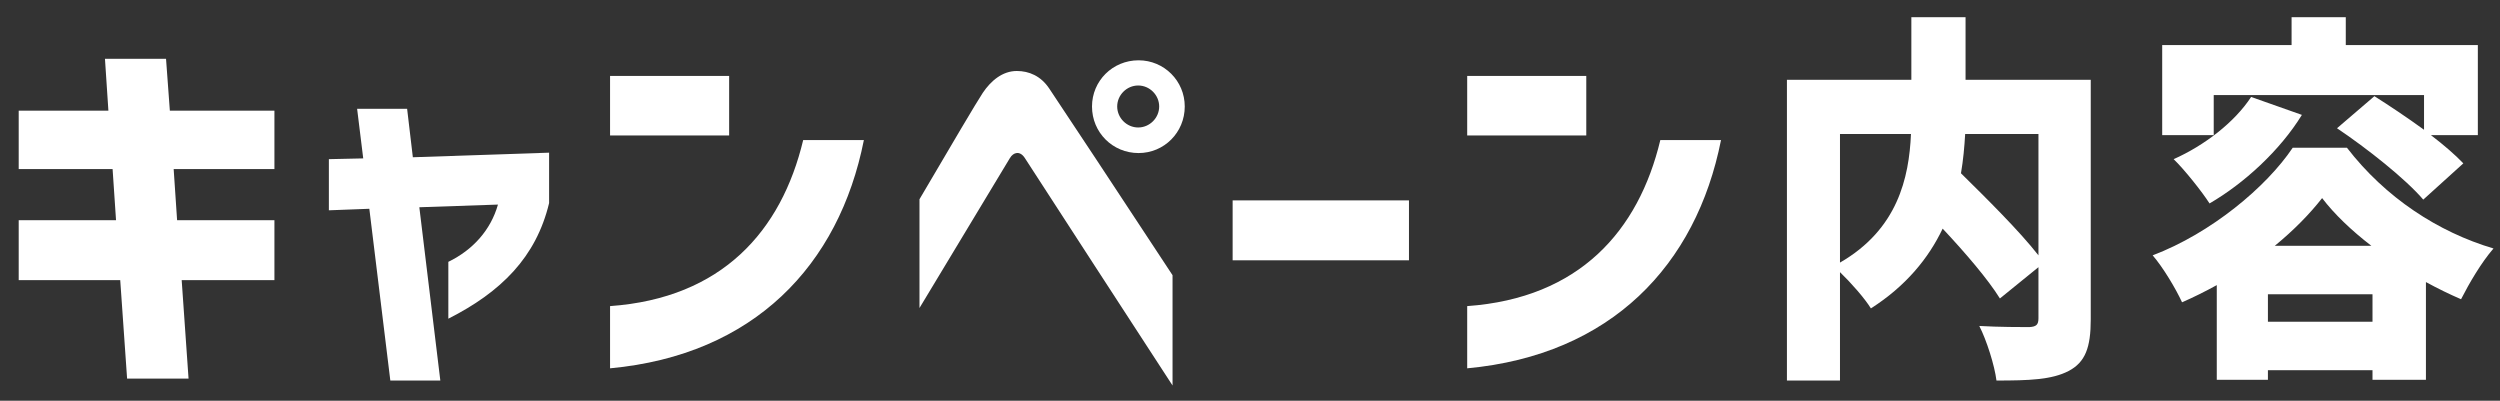 <svg width="131" height="21" viewBox="0 0 131 21" fill="none" xmlns="http://www.w3.org/2000/svg">
<rect x="0" y="0" width="131" height="21" fill="#333333" stroke="none"/>
<path d="M115.999 7.08H113.299V2.36H120.079V0.9H122.919V2.36H129.839V7.08H127.379C128.059 7.6 128.639 8.1 129.079 8.56L126.979 10.46C126.059 9.38 124.039 7.78 122.459 6.72L124.419 5.04C125.179 5.52 126.139 6.16 127.019 6.8V4.98H115.999V7.08ZM112.799 13.38C115.859 12.22 118.759 9.8 120.139 7.74H122.979C124.999 10.36 127.759 12.16 130.659 13.02C130.019 13.76 129.399 14.82 128.959 15.68C128.359 15.42 127.739 15.12 127.119 14.78V19.9H124.319V19.4H118.839V19.9H116.159V14.94C115.579 15.26 114.939 15.58 114.339 15.84C114.019 15.14 113.339 14 112.799 13.38ZM113.899 8.34C115.519 7.62 117.099 6.4 117.959 5.08L120.619 6.02C119.479 7.88 117.579 9.62 115.779 10.66C115.399 10.06 114.459 8.88 113.899 8.34ZM118.839 16.86H124.319V15.42H118.839V16.86ZM119.199 12.88H124.259C123.219 12.08 122.319 11.22 121.679 10.38C121.039 11.2 120.199 12.06 119.199 12.88Z" fill="white"/>
<path d="M102.975 7.02C102.935 7.7 102.875 8.38 102.755 9.08C104.095 10.4 105.815 12.1 106.815 13.38V7.02H102.975ZM93.635 19.94V4.18H100.155V0.9H102.995V4.18H109.555V16.74C109.555 18.2 109.275 18.98 108.395 19.44C107.515 19.9 106.315 19.94 104.615 19.94C104.515 19.14 104.095 17.82 103.715 17.08C104.715 17.14 105.975 17.14 106.335 17.14C106.695 17.12 106.815 17.02 106.815 16.68V14L104.795 15.64C104.175 14.64 102.995 13.26 101.795 11.98C101.055 13.54 99.855 15 98.035 16.16C97.715 15.64 97.015 14.84 96.415 14.26V19.94H93.635ZM96.415 13.76C99.435 12.02 100.035 9.32 100.135 7.02H96.415V13.76Z" fill="white"/>
<path d="M76.881 7.1V3.98H83.121V7.1H76.881ZM76.881 19.3V16.04C82.761 15.62 85.861 12.1 87.001 7.34H90.181C88.881 13.9 84.421 18.6 76.881 19.3Z" fill="white"/>
<path d="M64.59 13.64V10.5H73.83V13.64H64.59Z" fill="white"/>
<path d="M59.661 8.02C58.301 8.02 57.221 6.94 57.221 5.58C57.221 4.24 58.301 3.16 59.661 3.16C61.001 3.16 62.081 4.24 62.081 5.58C62.081 6.94 61.001 8.02 59.661 8.02ZM48.181 16.14V10.44C49.861 7.58 51.181 5.34 51.501 4.86C51.921 4.24 52.521 3.72 53.281 3.72C53.921 3.72 54.541 3.98 54.981 4.64C55.681 5.68 58.681 10.22 61.441 14.42V20.2C58.061 15 56.561 12.7 53.701 8.28C53.441 7.88 53.101 7.98 52.921 8.28L48.181 16.14ZM58.541 5.58C58.541 6.18 59.041 6.68 59.641 6.68C60.241 6.68 60.741 6.18 60.741 5.58C60.741 4.98 60.241 4.48 59.641 4.48C59.041 4.48 58.541 4.98 58.541 5.58Z" fill="white"/>
<path d="M31.967 7.1V3.98H38.207V7.1H31.967ZM31.967 19.3V16.04C37.847 15.62 40.947 12.1 42.087 7.34H45.267C43.967 13.9 39.507 18.6 31.967 19.3Z" fill="white"/>
<path d="M20.453 19.94L19.353 10.94L17.233 11.02V8.34L19.033 8.3L18.713 5.7H21.333L21.633 8.24L28.773 8V10.64C28.093 13.48 26.253 15.3 23.493 16.7V13.72C24.773 13.1 25.713 12.06 26.093 10.72L21.973 10.86L23.073 19.94H20.453Z" fill="white"/>
<path d="M6.66 19.84L6.3 14.68H0.98V11.54H6.08L5.9 8.86H0.98V5.8H5.68L5.5 3.08H8.7L8.9 5.8H14.38V8.86H9.1L9.28 11.54H14.38V14.68H9.52L9.88 19.84H6.66Z" fill="white"/>
</svg>
